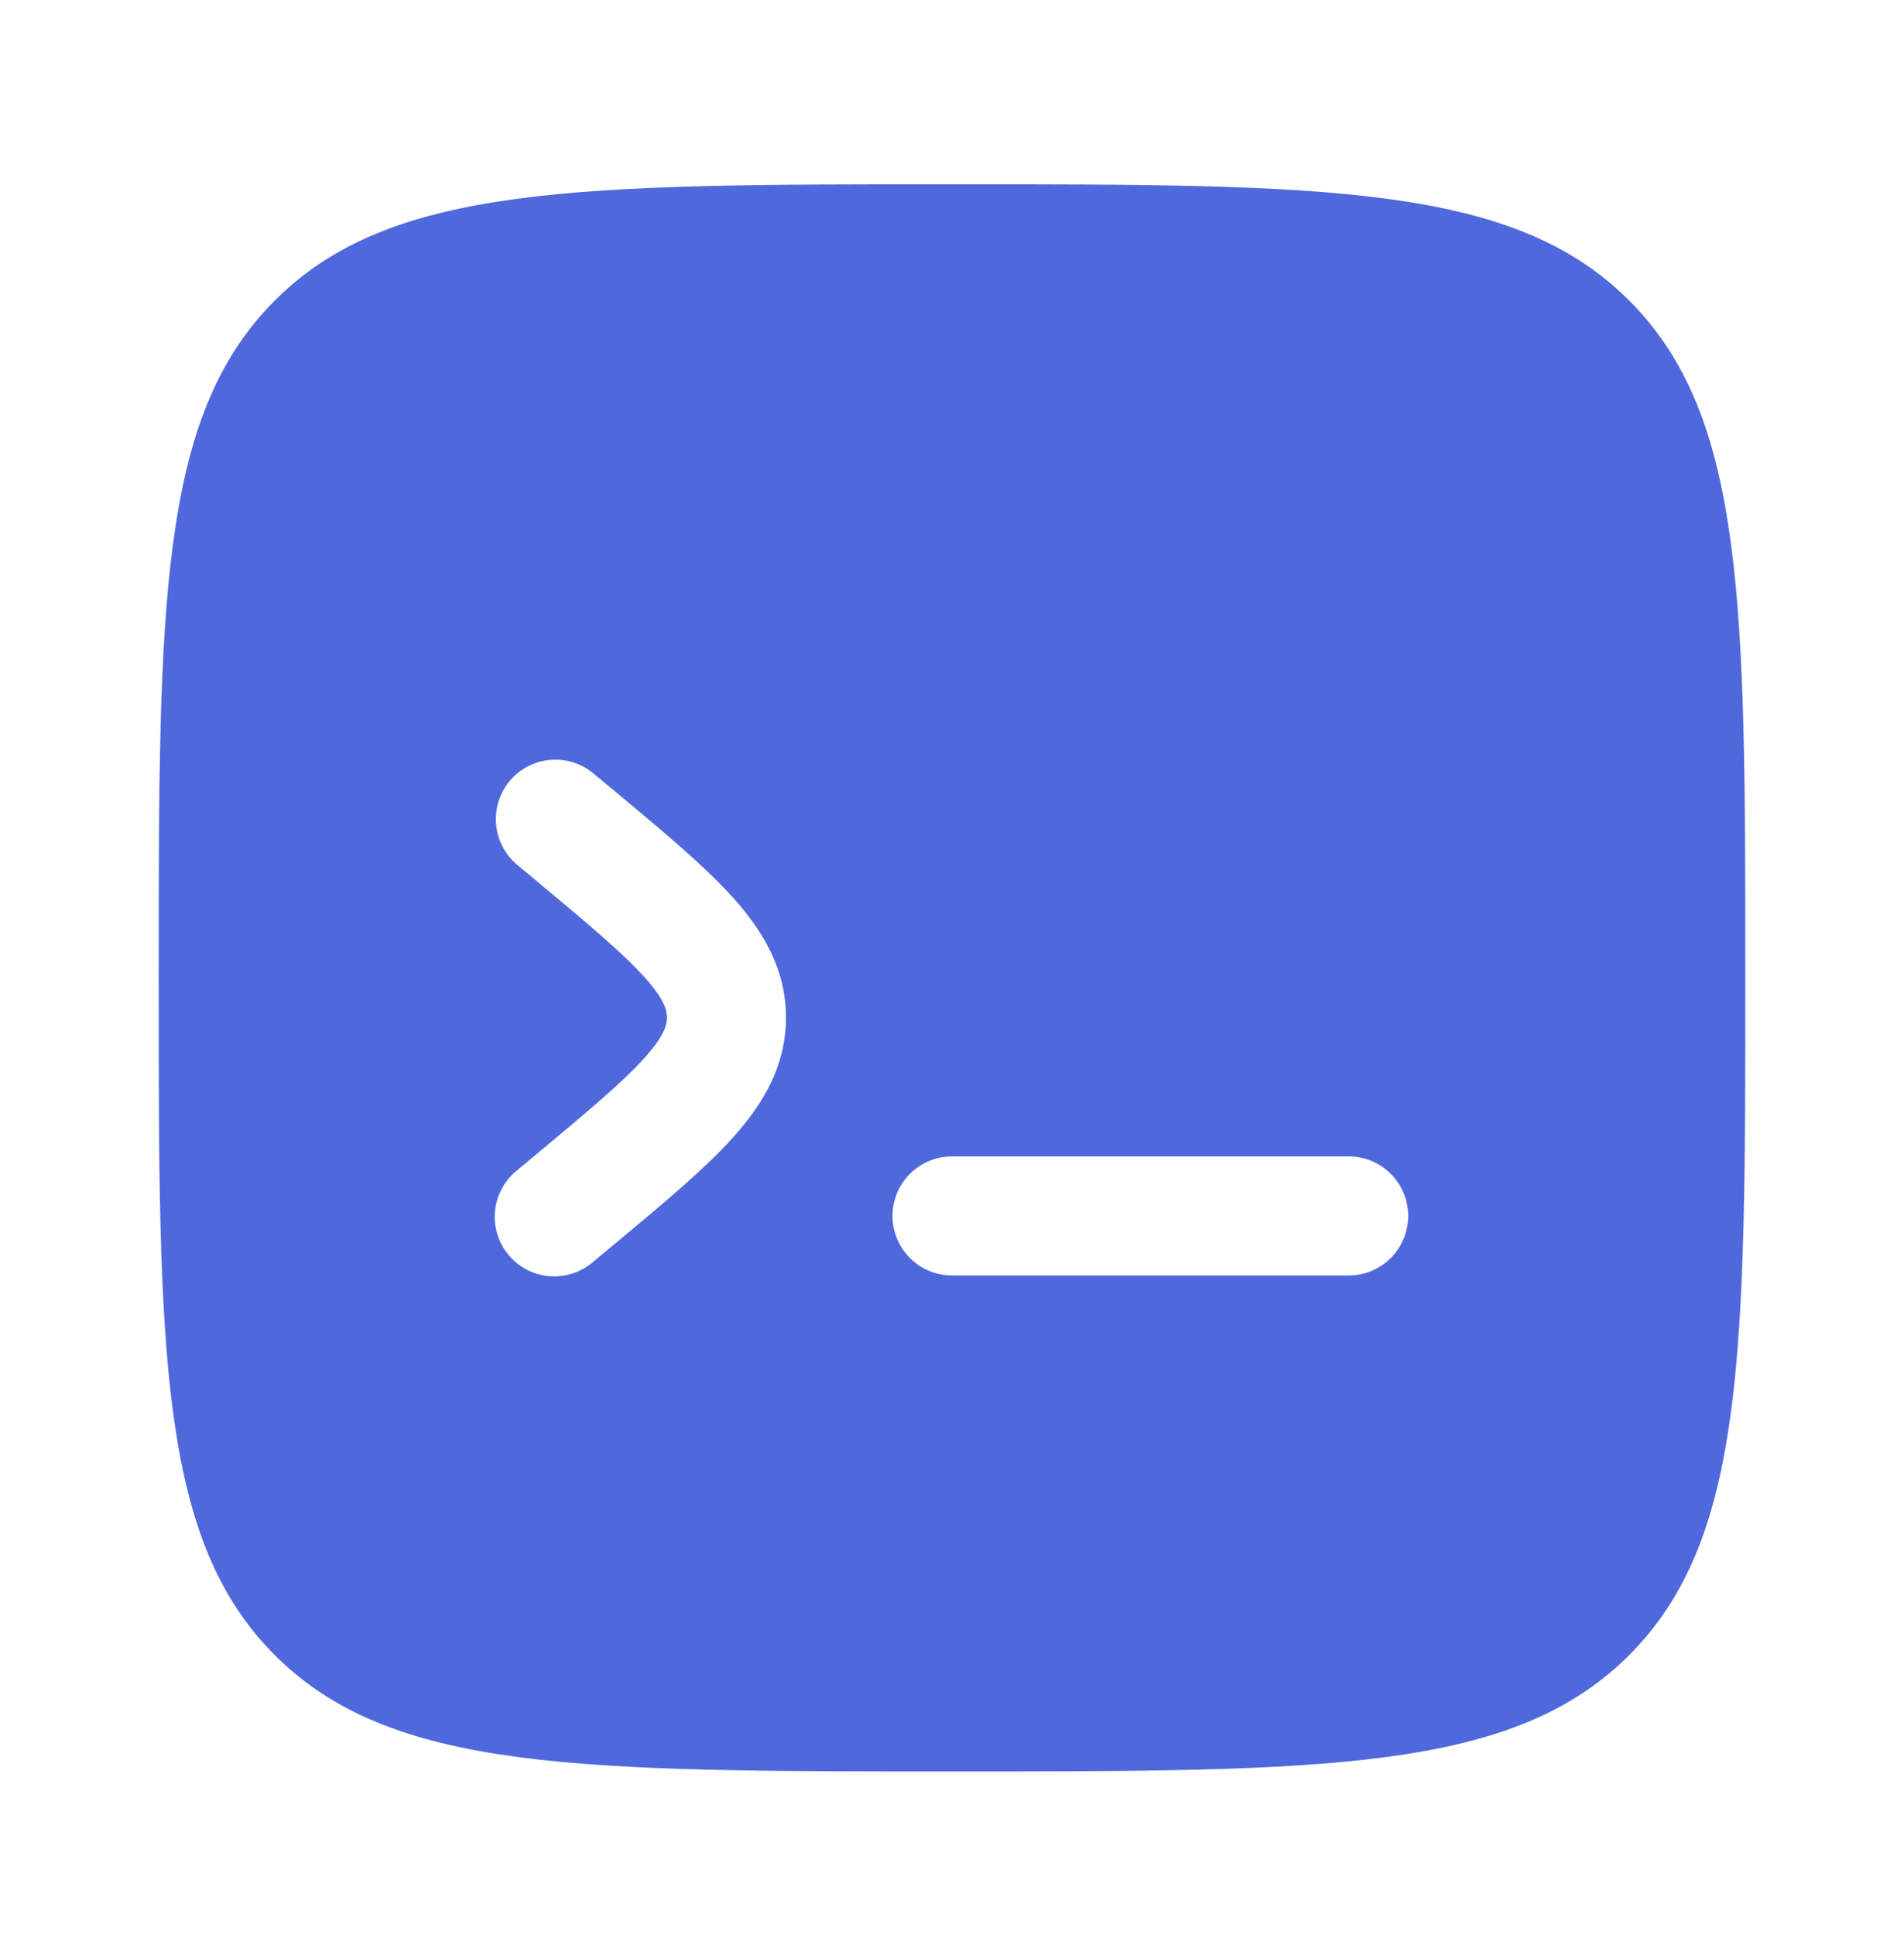 <svg xmlns="http://www.w3.org/2000/svg" width="62" height="63" viewBox="0 0 62 63" fill="none"><path fill-rule="evenodd" clip-rule="evenodd" d="M8.949 9.782C5.167 13.569 5.167 19.655 5.167 31.833C5.167 44.011 5.167 50.1 8.949 53.882C12.736 57.667 18.822 57.667 31 57.667C43.178 57.667 49.267 57.667 53.049 53.882C56.833 50.103 56.833 44.011 56.833 31.833C56.833 19.655 56.833 13.567 53.049 9.782C49.269 6 43.178 6 31 6C18.822 6 12.733 6 8.949 9.782ZM16.595 25.427C16.924 25.032 17.396 24.784 17.908 24.738C18.42 24.691 18.929 24.85 19.323 25.179L20.039 25.773C21.602 27.075 22.932 28.183 23.852 29.203C24.831 30.288 25.593 31.531 25.593 33.125C25.593 34.719 24.831 35.964 23.852 37.047C22.932 38.067 21.602 39.175 20.039 40.477L19.323 41.071C19.129 41.241 18.902 41.371 18.657 41.452C18.412 41.533 18.153 41.565 17.895 41.545C17.638 41.524 17.387 41.453 17.157 41.334C16.928 41.215 16.725 41.052 16.559 40.853C16.394 40.655 16.27 40.425 16.195 40.178C16.119 39.931 16.094 39.672 16.12 39.414C16.147 39.158 16.224 38.908 16.349 38.682C16.473 38.455 16.641 38.256 16.843 38.095L17.448 37.592C19.15 36.171 20.264 35.241 20.977 34.45C21.654 33.701 21.718 33.347 21.718 33.125C21.718 32.903 21.654 32.551 20.977 31.8C20.261 31.009 19.15 30.077 17.448 28.658L16.843 28.155C16.449 27.826 16.201 27.354 16.155 26.842C16.108 26.331 16.267 25.821 16.595 25.427ZM45.854 39.583C45.854 40.097 45.65 40.59 45.287 40.953C44.923 41.317 44.431 41.521 43.917 41.521H31C30.486 41.521 29.993 41.317 29.63 40.953C29.267 40.59 29.063 40.097 29.063 39.583C29.063 39.069 29.267 38.577 29.63 38.213C29.993 37.85 30.486 37.646 31 37.646H43.917C44.431 37.646 44.923 37.85 45.287 38.213C45.65 38.577 45.854 39.069 45.854 39.583Z" fill="#4F69DD"></path></svg>